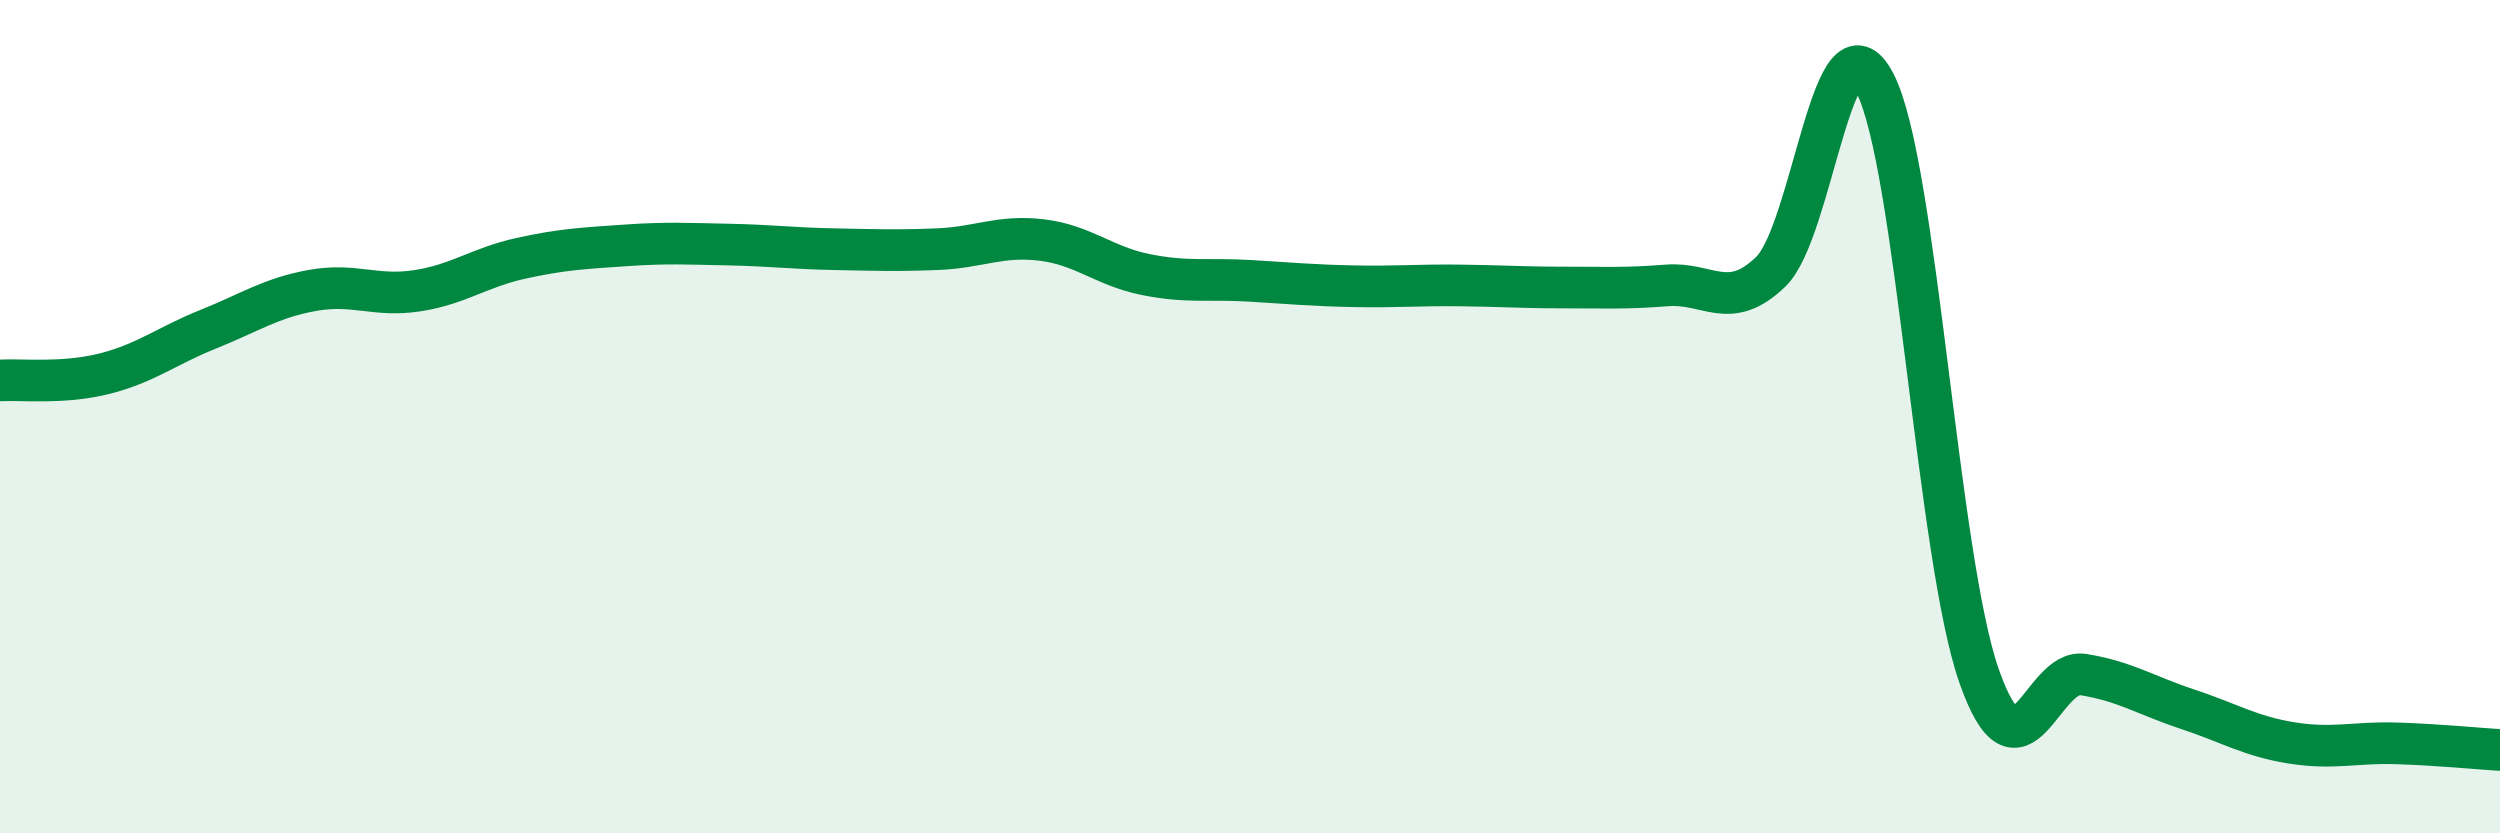 
    <svg width="60" height="20" viewBox="0 0 60 20" xmlns="http://www.w3.org/2000/svg">
      <path
        d="M 0,9.13 C 0.5,9.1 1.5,9.22 2.5,8.97 C 3.5,8.72 4,8.3 5,7.9 C 6,7.5 6.5,7.15 7.5,6.97 C 8.5,6.79 9,7.13 10,6.98 C 11,6.83 11.5,6.42 12.5,6.2 C 13.5,5.98 14,5.96 15,5.89 C 16,5.82 16.5,5.85 17.5,5.87 C 18.5,5.89 19,5.96 20,5.98 C 21,6 21.5,6.02 22.5,5.98 C 23.5,5.94 24,5.64 25,5.76 C 26,5.88 26.5,6.39 27.5,6.59 C 28.5,6.79 29,6.68 30,6.74 C 31,6.8 31.5,6.85 32.5,6.87 C 33.5,6.89 34,6.84 35,6.85 C 36,6.86 36.5,6.9 37.5,6.9 C 38.5,6.9 39,6.93 40,6.85 C 41,6.77 41.5,7.49 42.5,6.52 C 43.5,5.55 44,0.06 45,2 C 46,3.94 46.5,13.39 47.5,16.23 C 48.5,19.07 49,16.03 50,16.19 C 51,16.35 51.5,16.69 52.5,17.02 C 53.5,17.35 54,17.67 55,17.83 C 56,17.99 56.5,17.81 57.5,17.84 C 58.5,17.87 59.5,17.97 60,18L60 20L0 20Z"
        fill="#008740"
        opacity="0.1"
        stroke-linecap="round"
        stroke-linejoin="round"
      />
      <path
        d="M 0,9.13 C 0.5,9.1 1.5,9.22 2.5,8.97 C 3.5,8.72 4,8.3 5,7.9 C 6,7.5 6.5,7.15 7.5,6.97 C 8.5,6.79 9,7.13 10,6.98 C 11,6.83 11.5,6.42 12.5,6.2 C 13.5,5.98 14,5.96 15,5.89 C 16,5.82 16.5,5.85 17.5,5.87 C 18.5,5.89 19,5.96 20,5.98 C 21,6 21.5,6.02 22.5,5.98 C 23.5,5.94 24,5.64 25,5.76 C 26,5.88 26.5,6.39 27.5,6.59 C 28.5,6.79 29,6.68 30,6.74 C 31,6.8 31.5,6.85 32.5,6.87 C 33.5,6.89 34,6.84 35,6.85 C 36,6.86 36.5,6.9 37.5,6.9 C 38.5,6.9 39,6.93 40,6.85 C 41,6.77 41.5,7.49 42.5,6.52 C 43.5,5.55 44,0.06 45,2 C 46,3.94 46.5,13.39 47.5,16.23 C 48.5,19.07 49,16.03 50,16.19 C 51,16.35 51.5,16.69 52.5,17.02 C 53.5,17.35 54,17.67 55,17.83 C 56,17.99 56.5,17.81 57.5,17.84 C 58.5,17.87 59.5,17.97 60,18"
        stroke="#008740"
        stroke-width="1"
        fill="none"
        stroke-linecap="round"
        stroke-linejoin="round"
      />
    </svg>
  